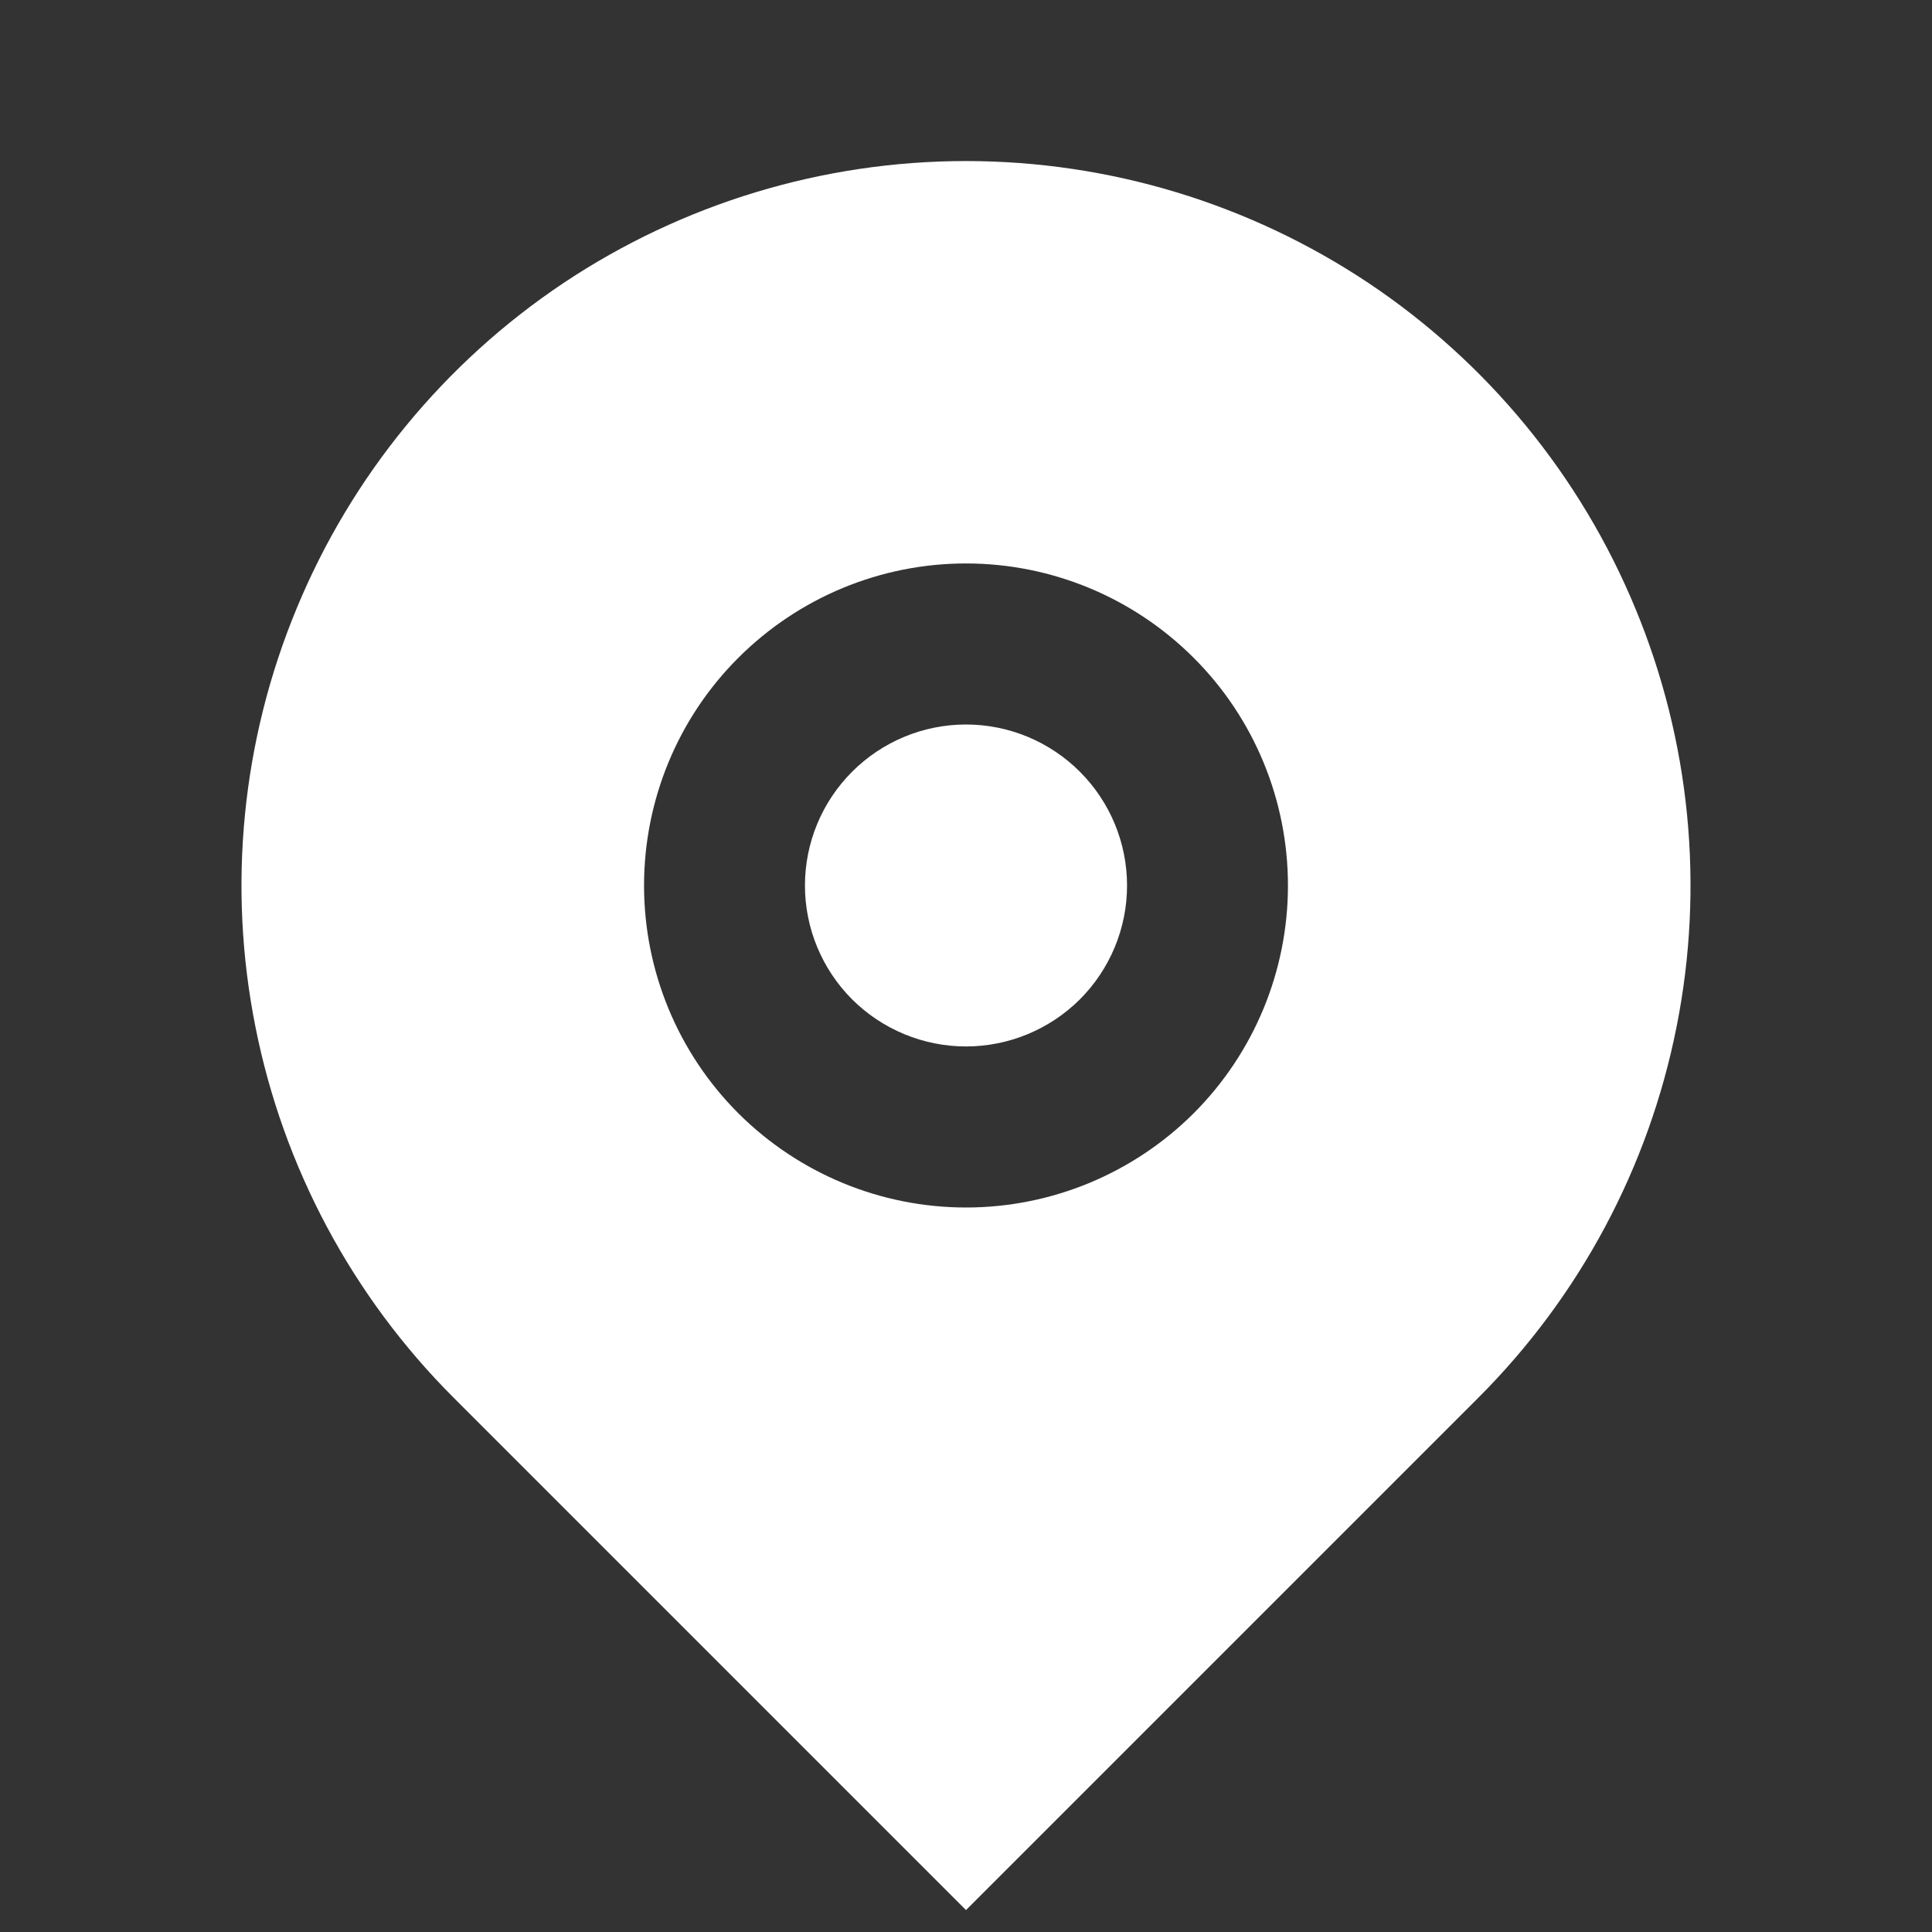 <svg preserveAspectRatio="none" width="100%" height="100%" overflow="visible" style="display: block;" viewBox="0 0 14 14" fill="none" xmlns="http://www.w3.org/2000/svg">
<rect x="0" y="0" width="14" height="14" fill="#333333" stroke="none"/>
<g id="ri:map-pin-fill">
<path id="Vector" d="M10.712 10.129L7 13.841L3.288 10.129C2.553 9.395 2.053 8.459 1.851 7.441C1.648 6.423 1.752 5.367 2.15 4.408C2.547 3.448 3.22 2.628 4.083 2.051C4.947 1.475 5.962 1.167 7 1.167C8.038 1.167 9.053 1.475 9.917 2.051C10.78 2.628 11.453 3.448 11.85 4.408C12.248 5.367 12.352 6.423 12.149 7.441C11.947 8.459 11.447 9.395 10.712 10.129ZM7 8.75C7.619 8.75 8.212 8.504 8.65 8.067C9.088 7.629 9.333 7.035 9.333 6.417C9.333 5.798 9.088 5.204 8.65 4.767C8.212 4.329 7.619 4.083 7 4.083C6.381 4.083 5.788 4.329 5.35 4.767C4.912 5.204 4.667 5.798 4.667 6.417C4.667 7.035 4.912 7.629 5.35 8.067C5.788 8.504 6.381 8.75 7 8.75ZM7 7.583C6.691 7.583 6.394 7.46 6.175 7.242C5.956 7.023 5.833 6.726 5.833 6.417C5.833 6.107 5.956 5.811 6.175 5.592C6.394 5.373 6.691 5.25 7 5.25C7.309 5.25 7.606 5.373 7.825 5.592C8.044 5.811 8.167 6.107 8.167 6.417C8.167 6.726 8.044 7.023 7.825 7.242C7.606 7.46 7.309 7.583 7 7.583Z" fill="white"/>
</g>
</svg>
